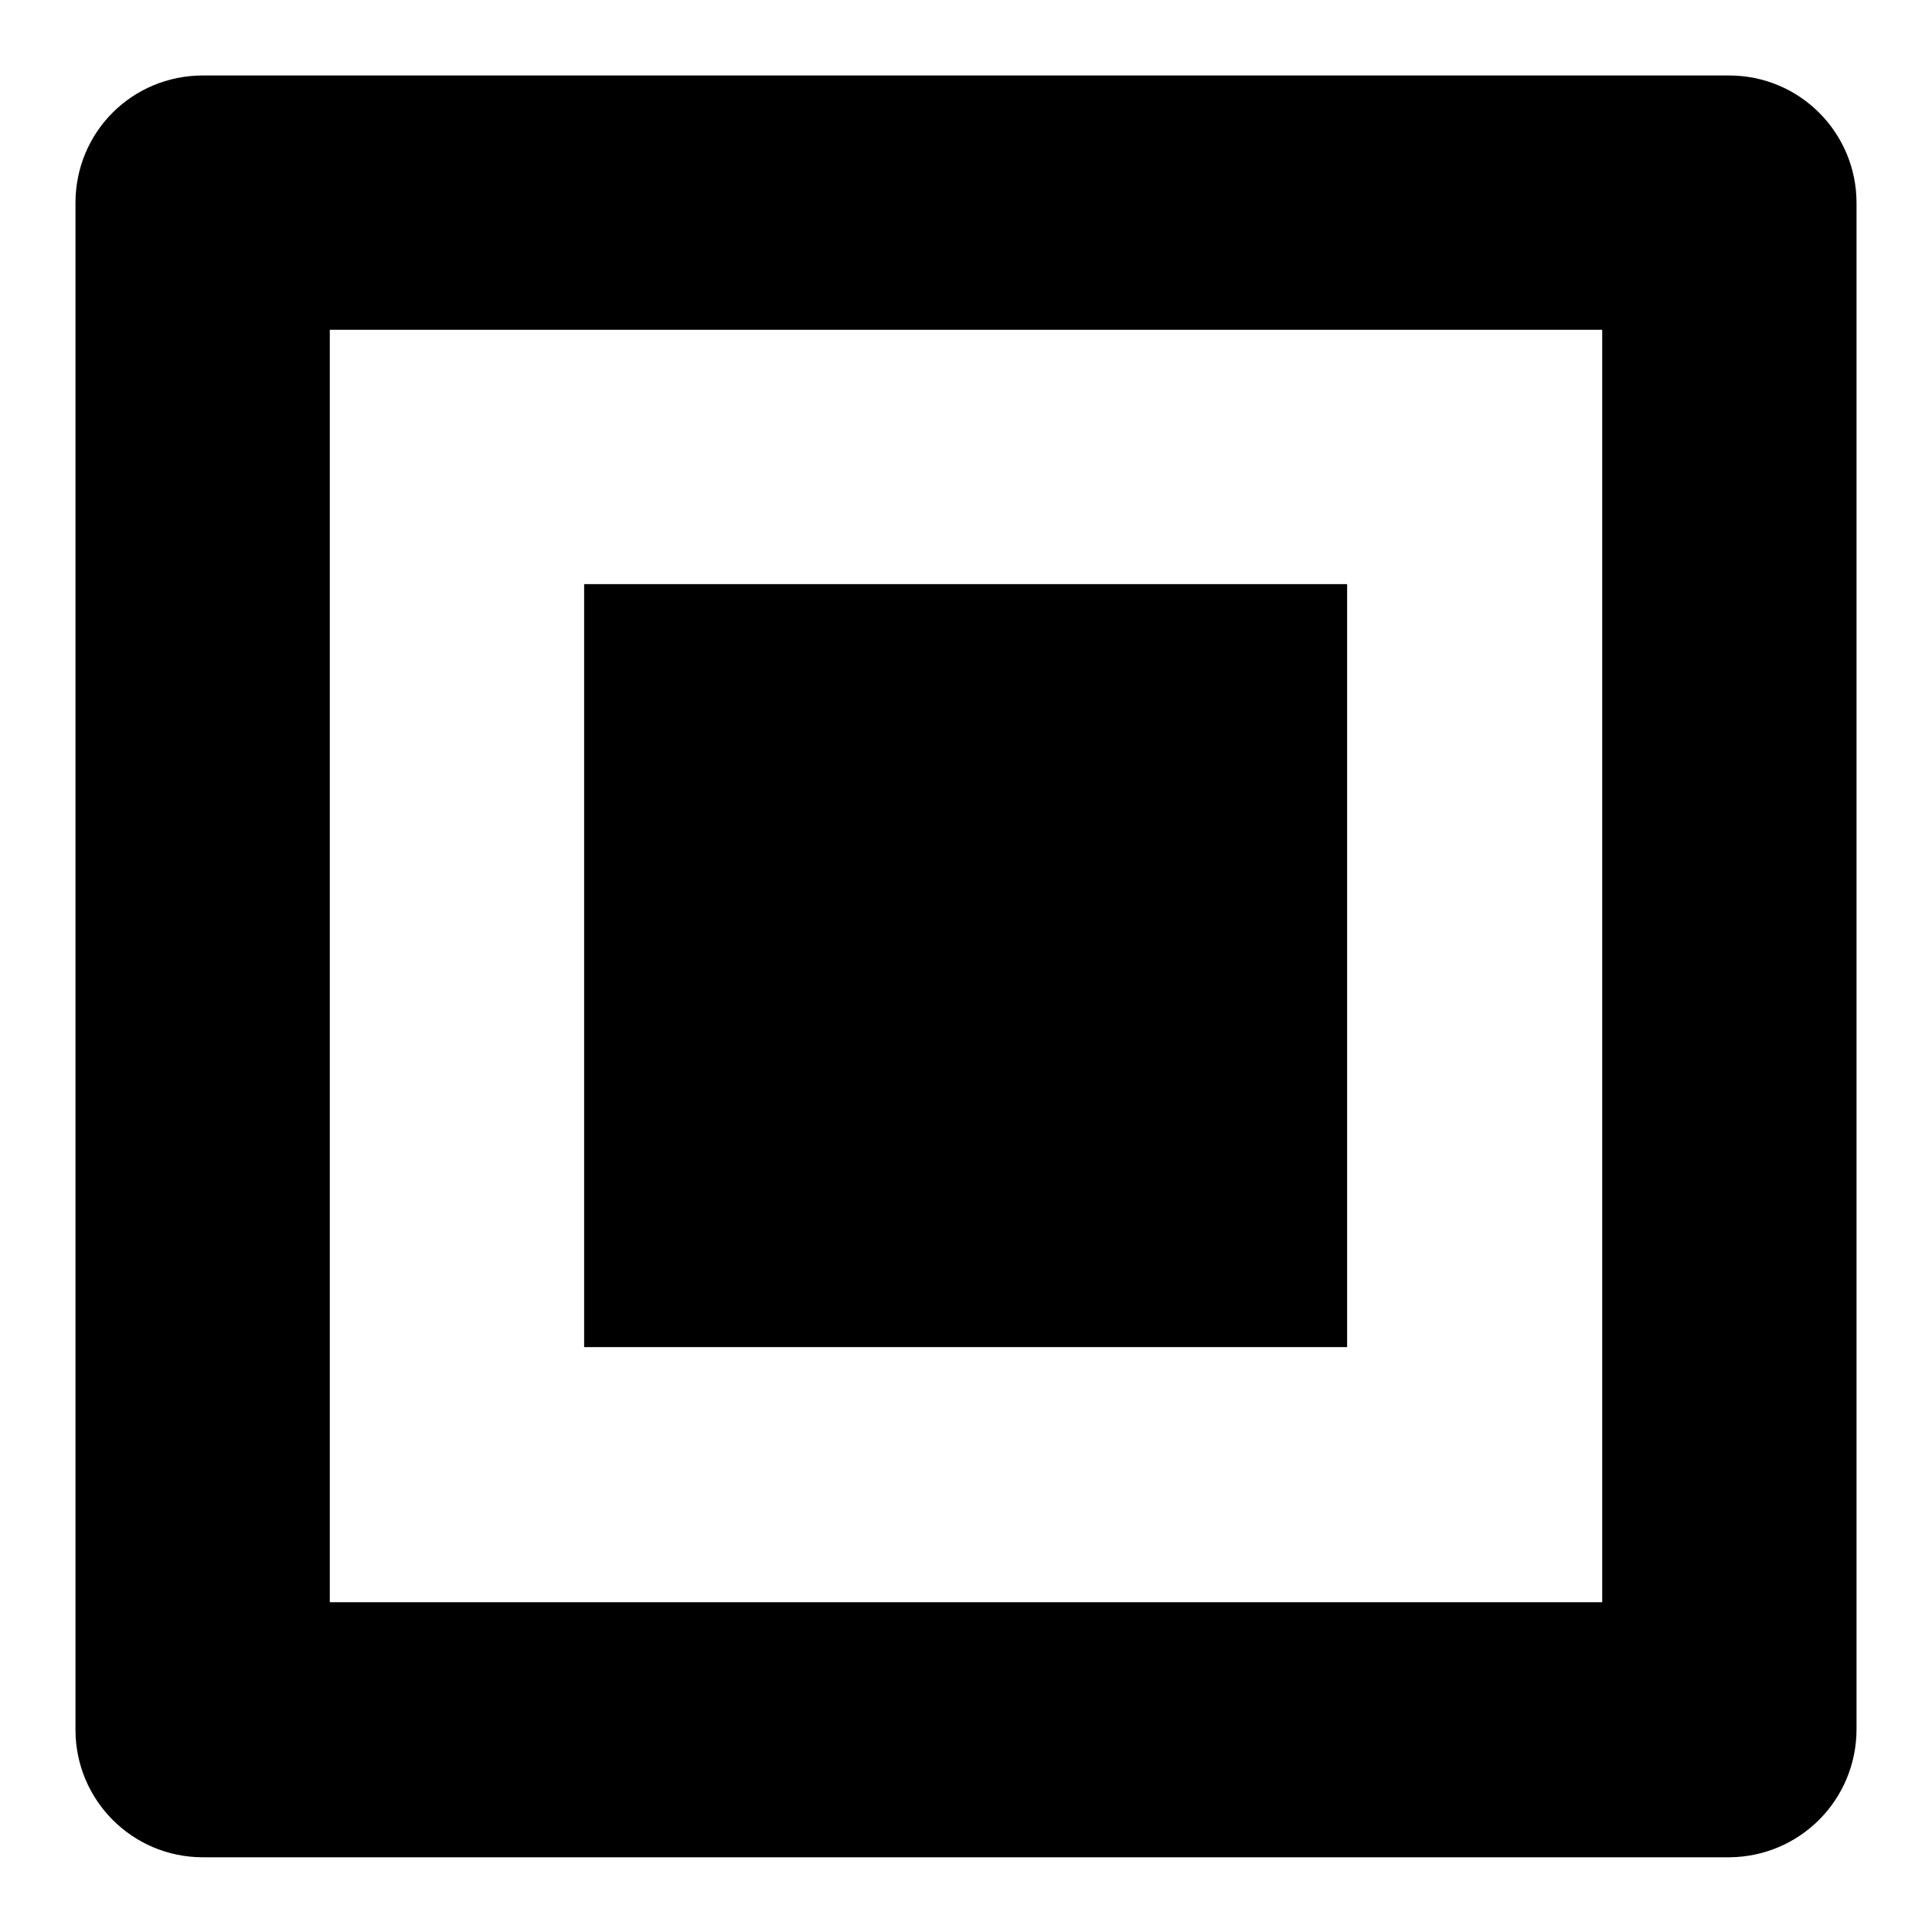 <?xml version="1.0" encoding="utf-8"?>
<!-- Svg Vector Icons : http://www.onlinewebfonts.com/icon -->
<!DOCTYPE svg PUBLIC "-//W3C//DTD SVG 1.1//EN" "http://www.w3.org/Graphics/SVG/1.1/DTD/svg11.dtd">
<svg version="1.1" xmlns="http://www.w3.org/2000/svg" xmlns:xlink="http://www.w3.org/1999/xlink" x="0px" y="0px" viewBox="0 0 256 256" enable-background="new 0 0 256 256" xml:space="preserve">
<g> <path fill="#000000" d="M246,229.1V26.9c0-9.3-7.5-16.9-16.9-16.9l0,0H26.9C17.5,10,10,17.5,10,26.9l0,0v202.3 c0,9.3,7.5,16.9,16.9,16.9l0,0h202.3C238.5,246,246,238.5,246,229.1L246,229.1z M212.3,212.3H43.7V43.7h168.6V212.3L212.3,212.3z" /> <path fill="#000000" d="M77.4,77.4h101.1v101.1H77.4V77.4z"/></g>
</svg>